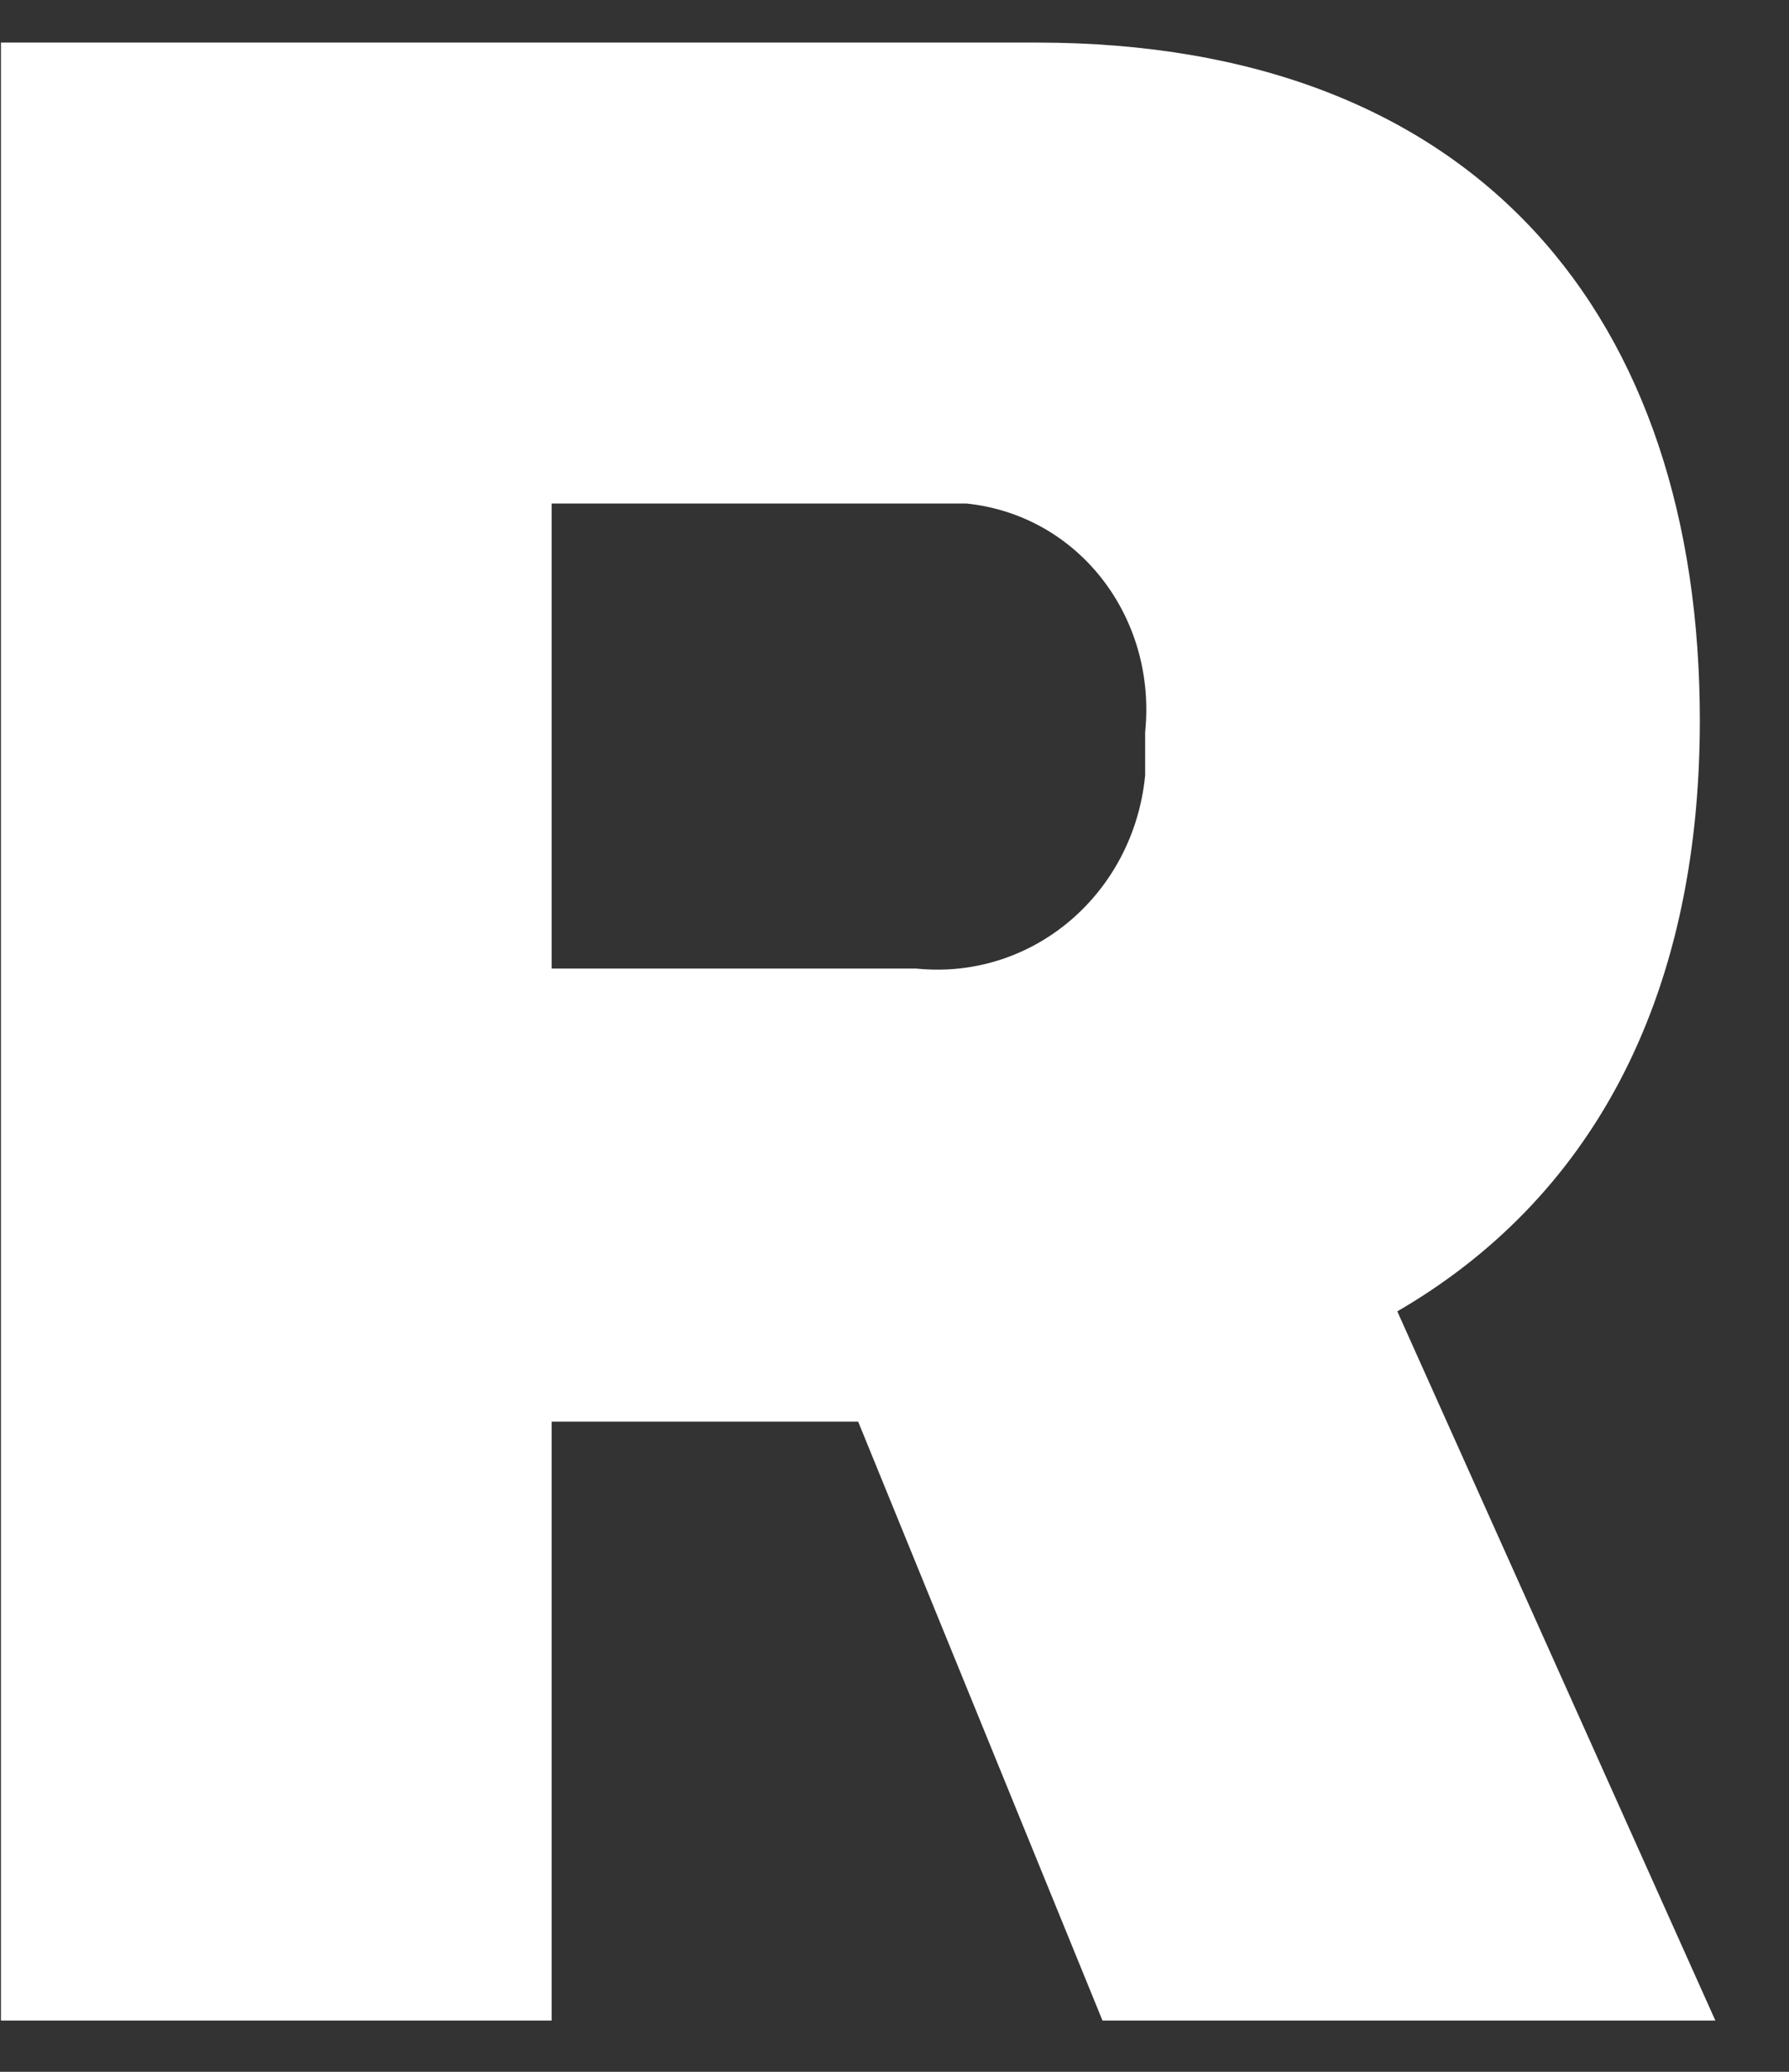 <svg width="19" height="22" viewBox="0 0 19 22" fill="none" xmlns="http://www.w3.org/2000/svg">
<rect x="0" y="0" width="19" height="22" fill="#333333" stroke="none"/>
<path d="M5.859 5.347V10.285H9.732C10.968 10.41 12.039 9.49 12.162 8.234C12.162 8.067 12.162 7.942 12.162 7.774C12.286 6.561 11.462 5.473 10.267 5.347C10.144 5.347 9.979 5.347 9.855 5.347H5.859ZM0.01 0.452H11.009C15.705 0.452 18.053 3.381 18.053 7.649C18.053 10.661 16.859 12.753 14.84 13.925L18.218 21.456H11.709L9.114 15.096H5.859V21.456H0.01V0.452Z" fill="white"/>
</svg>
